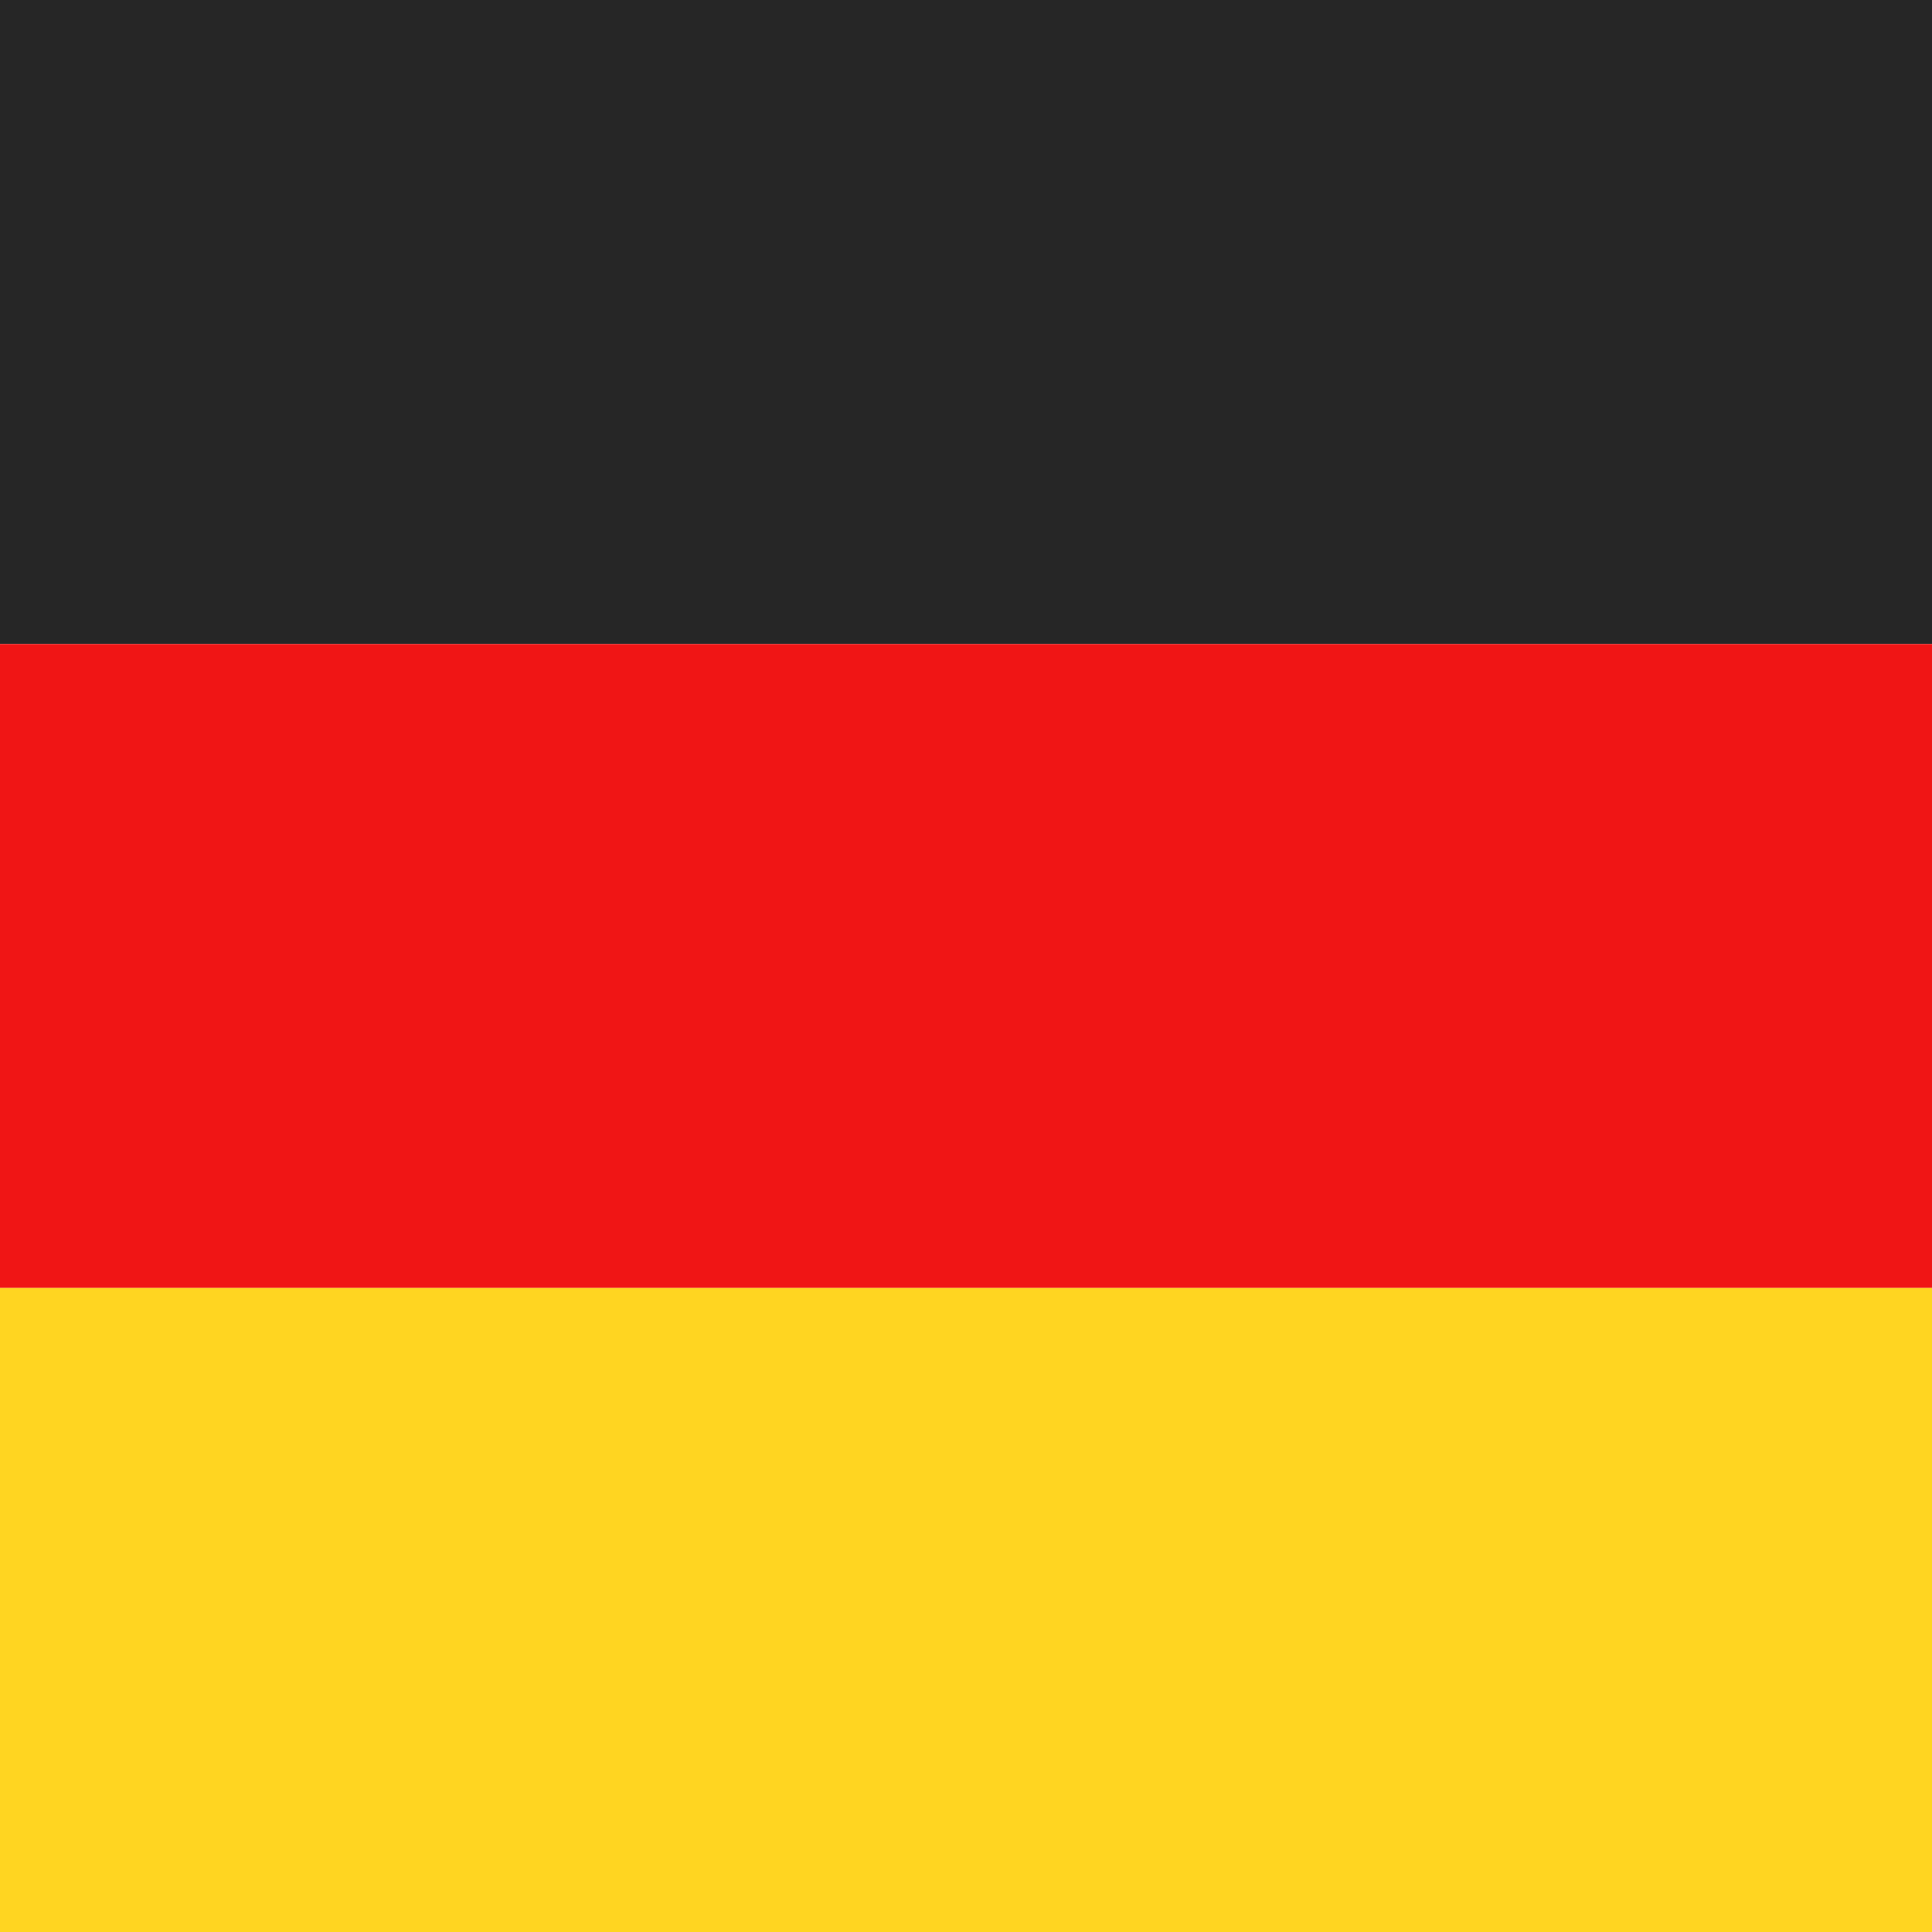 <svg width="24" height="24" viewBox="0 0 24 24" fill="none" xmlns="http://www.w3.org/2000/svg">
<g clip-path="url(#clip0_3519_60836)">
<path fill-rule="evenodd" clip-rule="evenodd" d="M0 8H24V0H0V8Z" fill="#262626"/>
<path fill-rule="evenodd" clip-rule="evenodd" d="M0 16H24V8H0V16Z" fill="#F01515"/>
<path fill-rule="evenodd" clip-rule="evenodd" d="M0 24H24V16H0V24Z" fill="#FFD521"/>
</g>
<defs>
<clipPath id="clip0_3519_60836">
<rect width="24" height="24" fill="white"/>
</clipPath>
</defs>
</svg>
